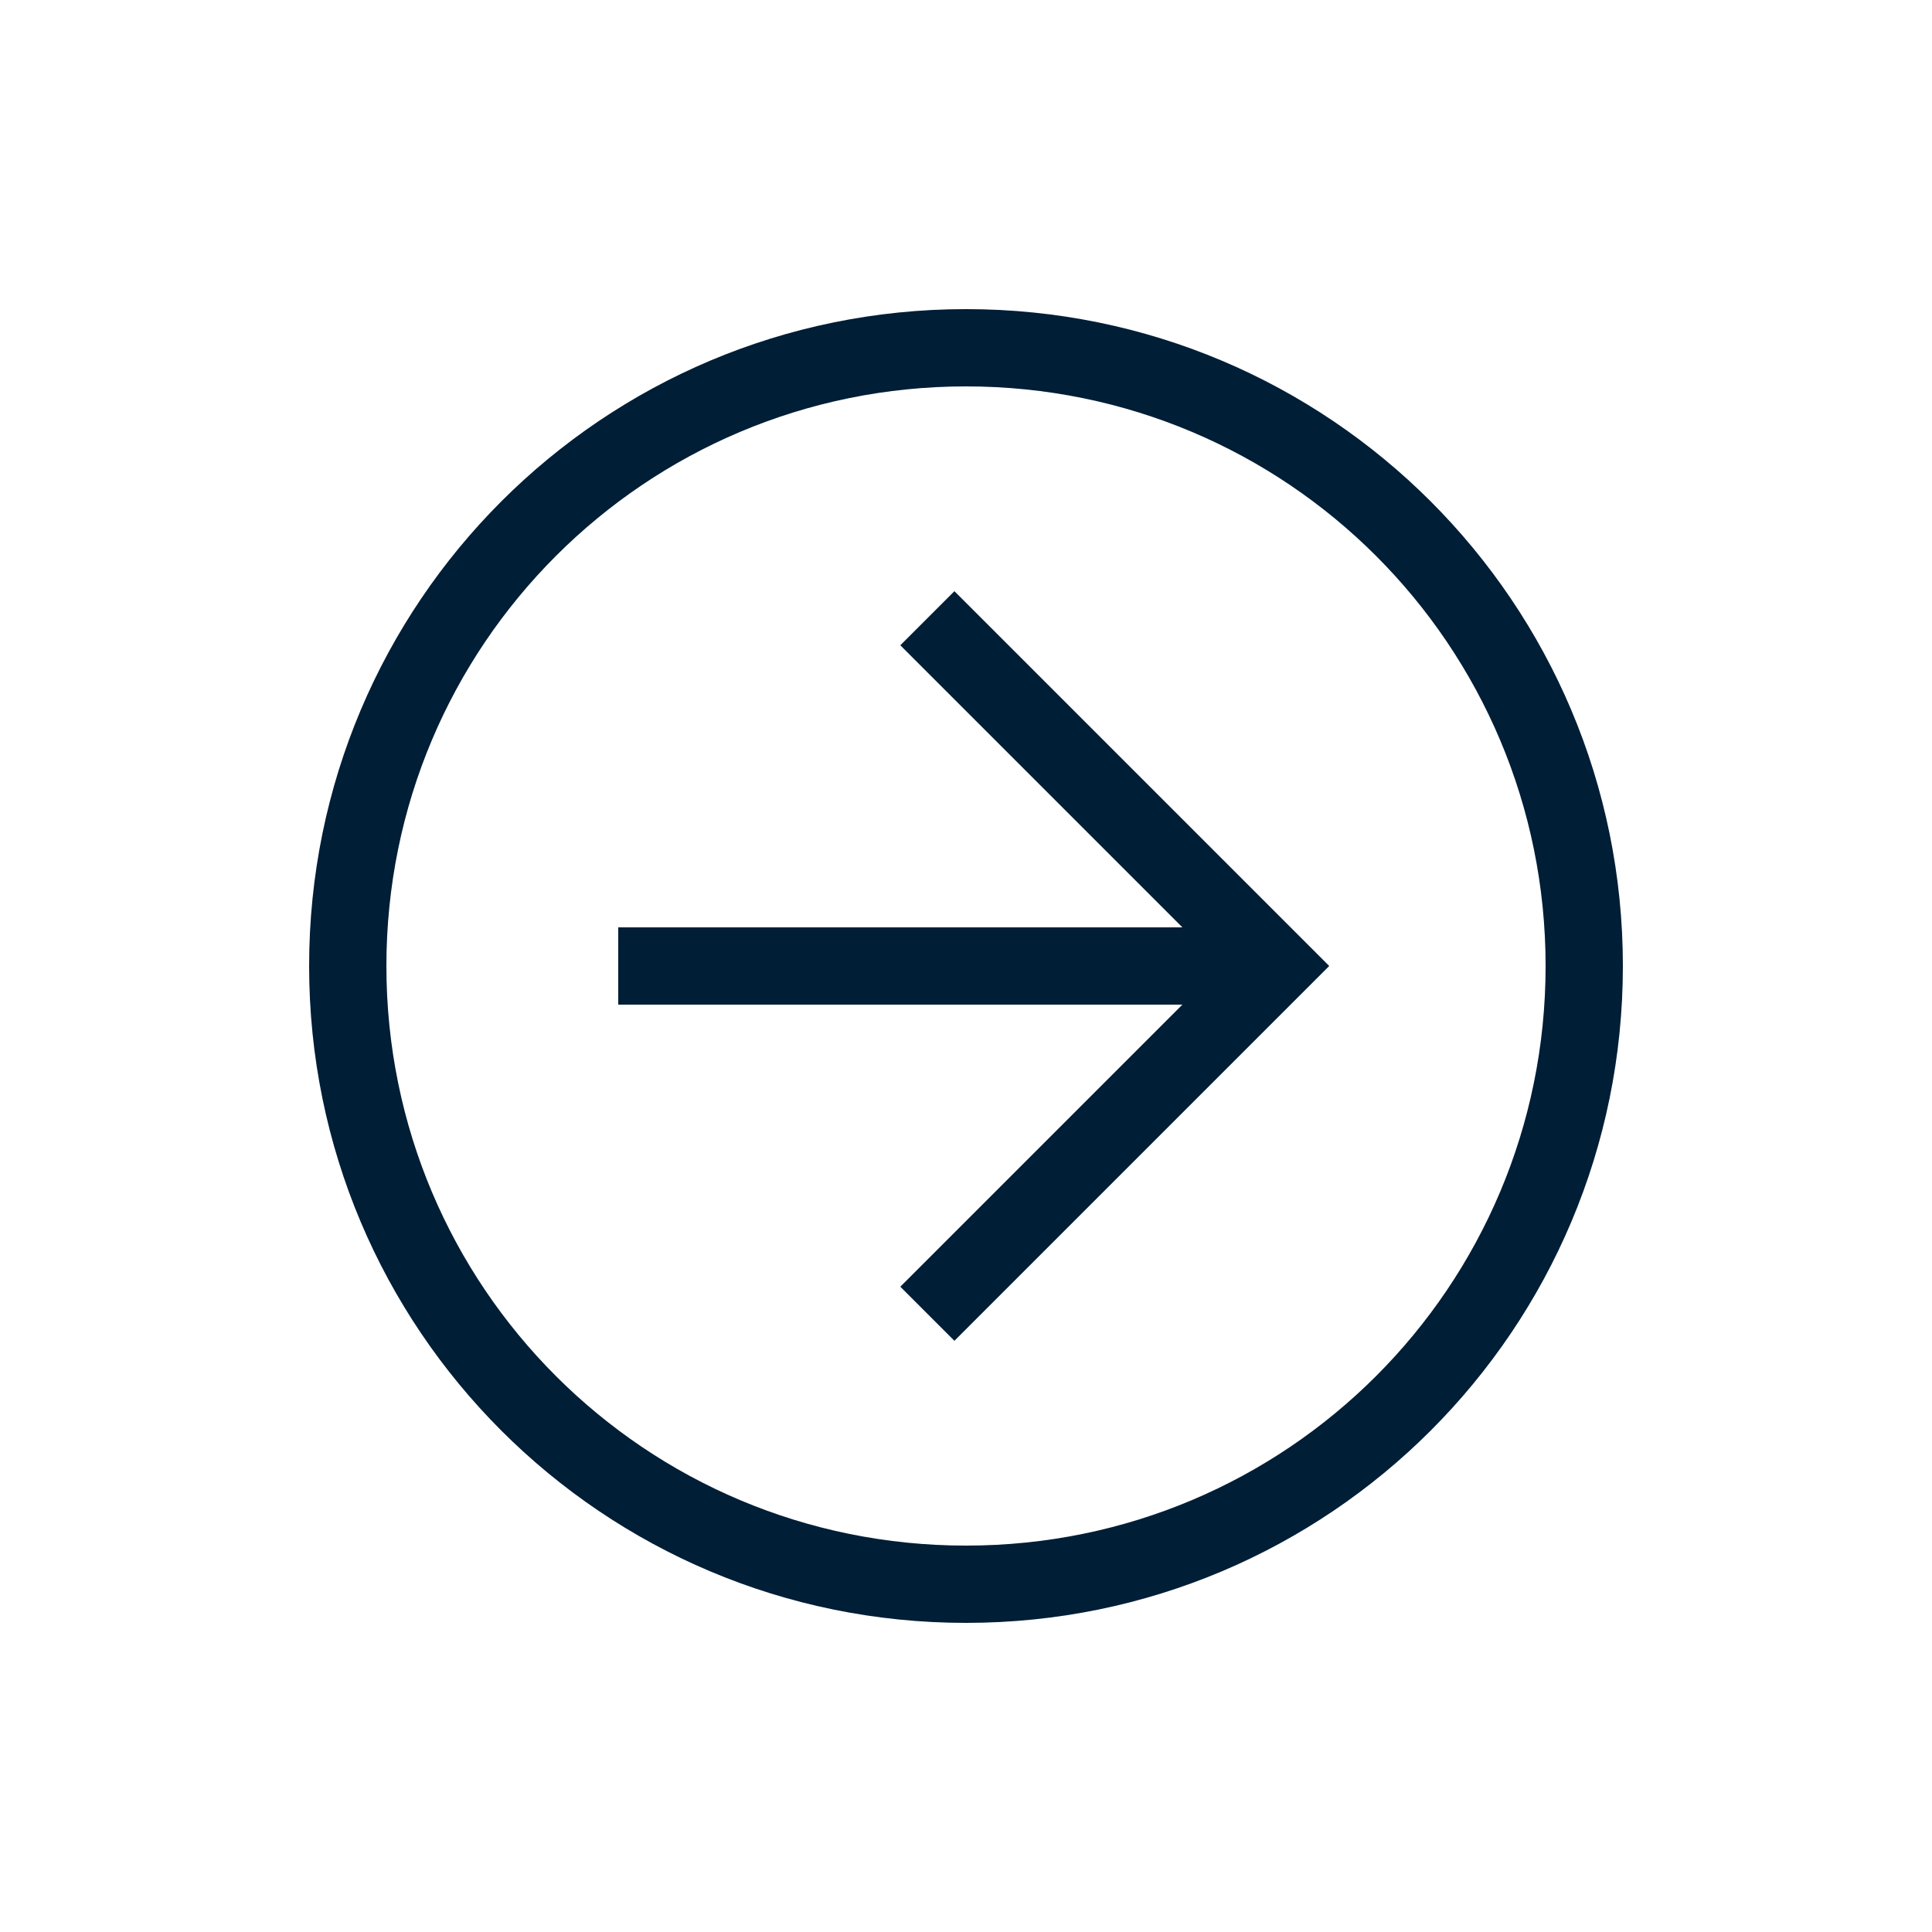 <?xml version="1.0" encoding="UTF-8"?> <svg xmlns="http://www.w3.org/2000/svg" width="60" height="60" viewBox="0 0 60 60" fill="none"><path d="M50.4 30C50.4 41.28 41.28 50.4 30 50.4C18.72 50.4 9.6 41.28 9.6 30C9.6 18.72 18.72 9.6 30 9.6C41.28 9.6 50.4 18.72 50.4 30ZM12 30C12 39.96 20.04 48 30 48C39.96 48 48 39.96 48 30C48 20.04 39.96 12 30 12C20.04 12 12 20.04 12 30Z" fill="#001E36"></path><path d="M41.28 30L29.64 41.64L27.96 39.96L37.92 30L27.96 20.04L29.64 18.36L41.28 30Z" fill="#001E36"></path><path d="M19.2 31.2V28.8L39.6 28.8V31.2L19.2 31.2Z" fill="#001E36"></path></svg> 